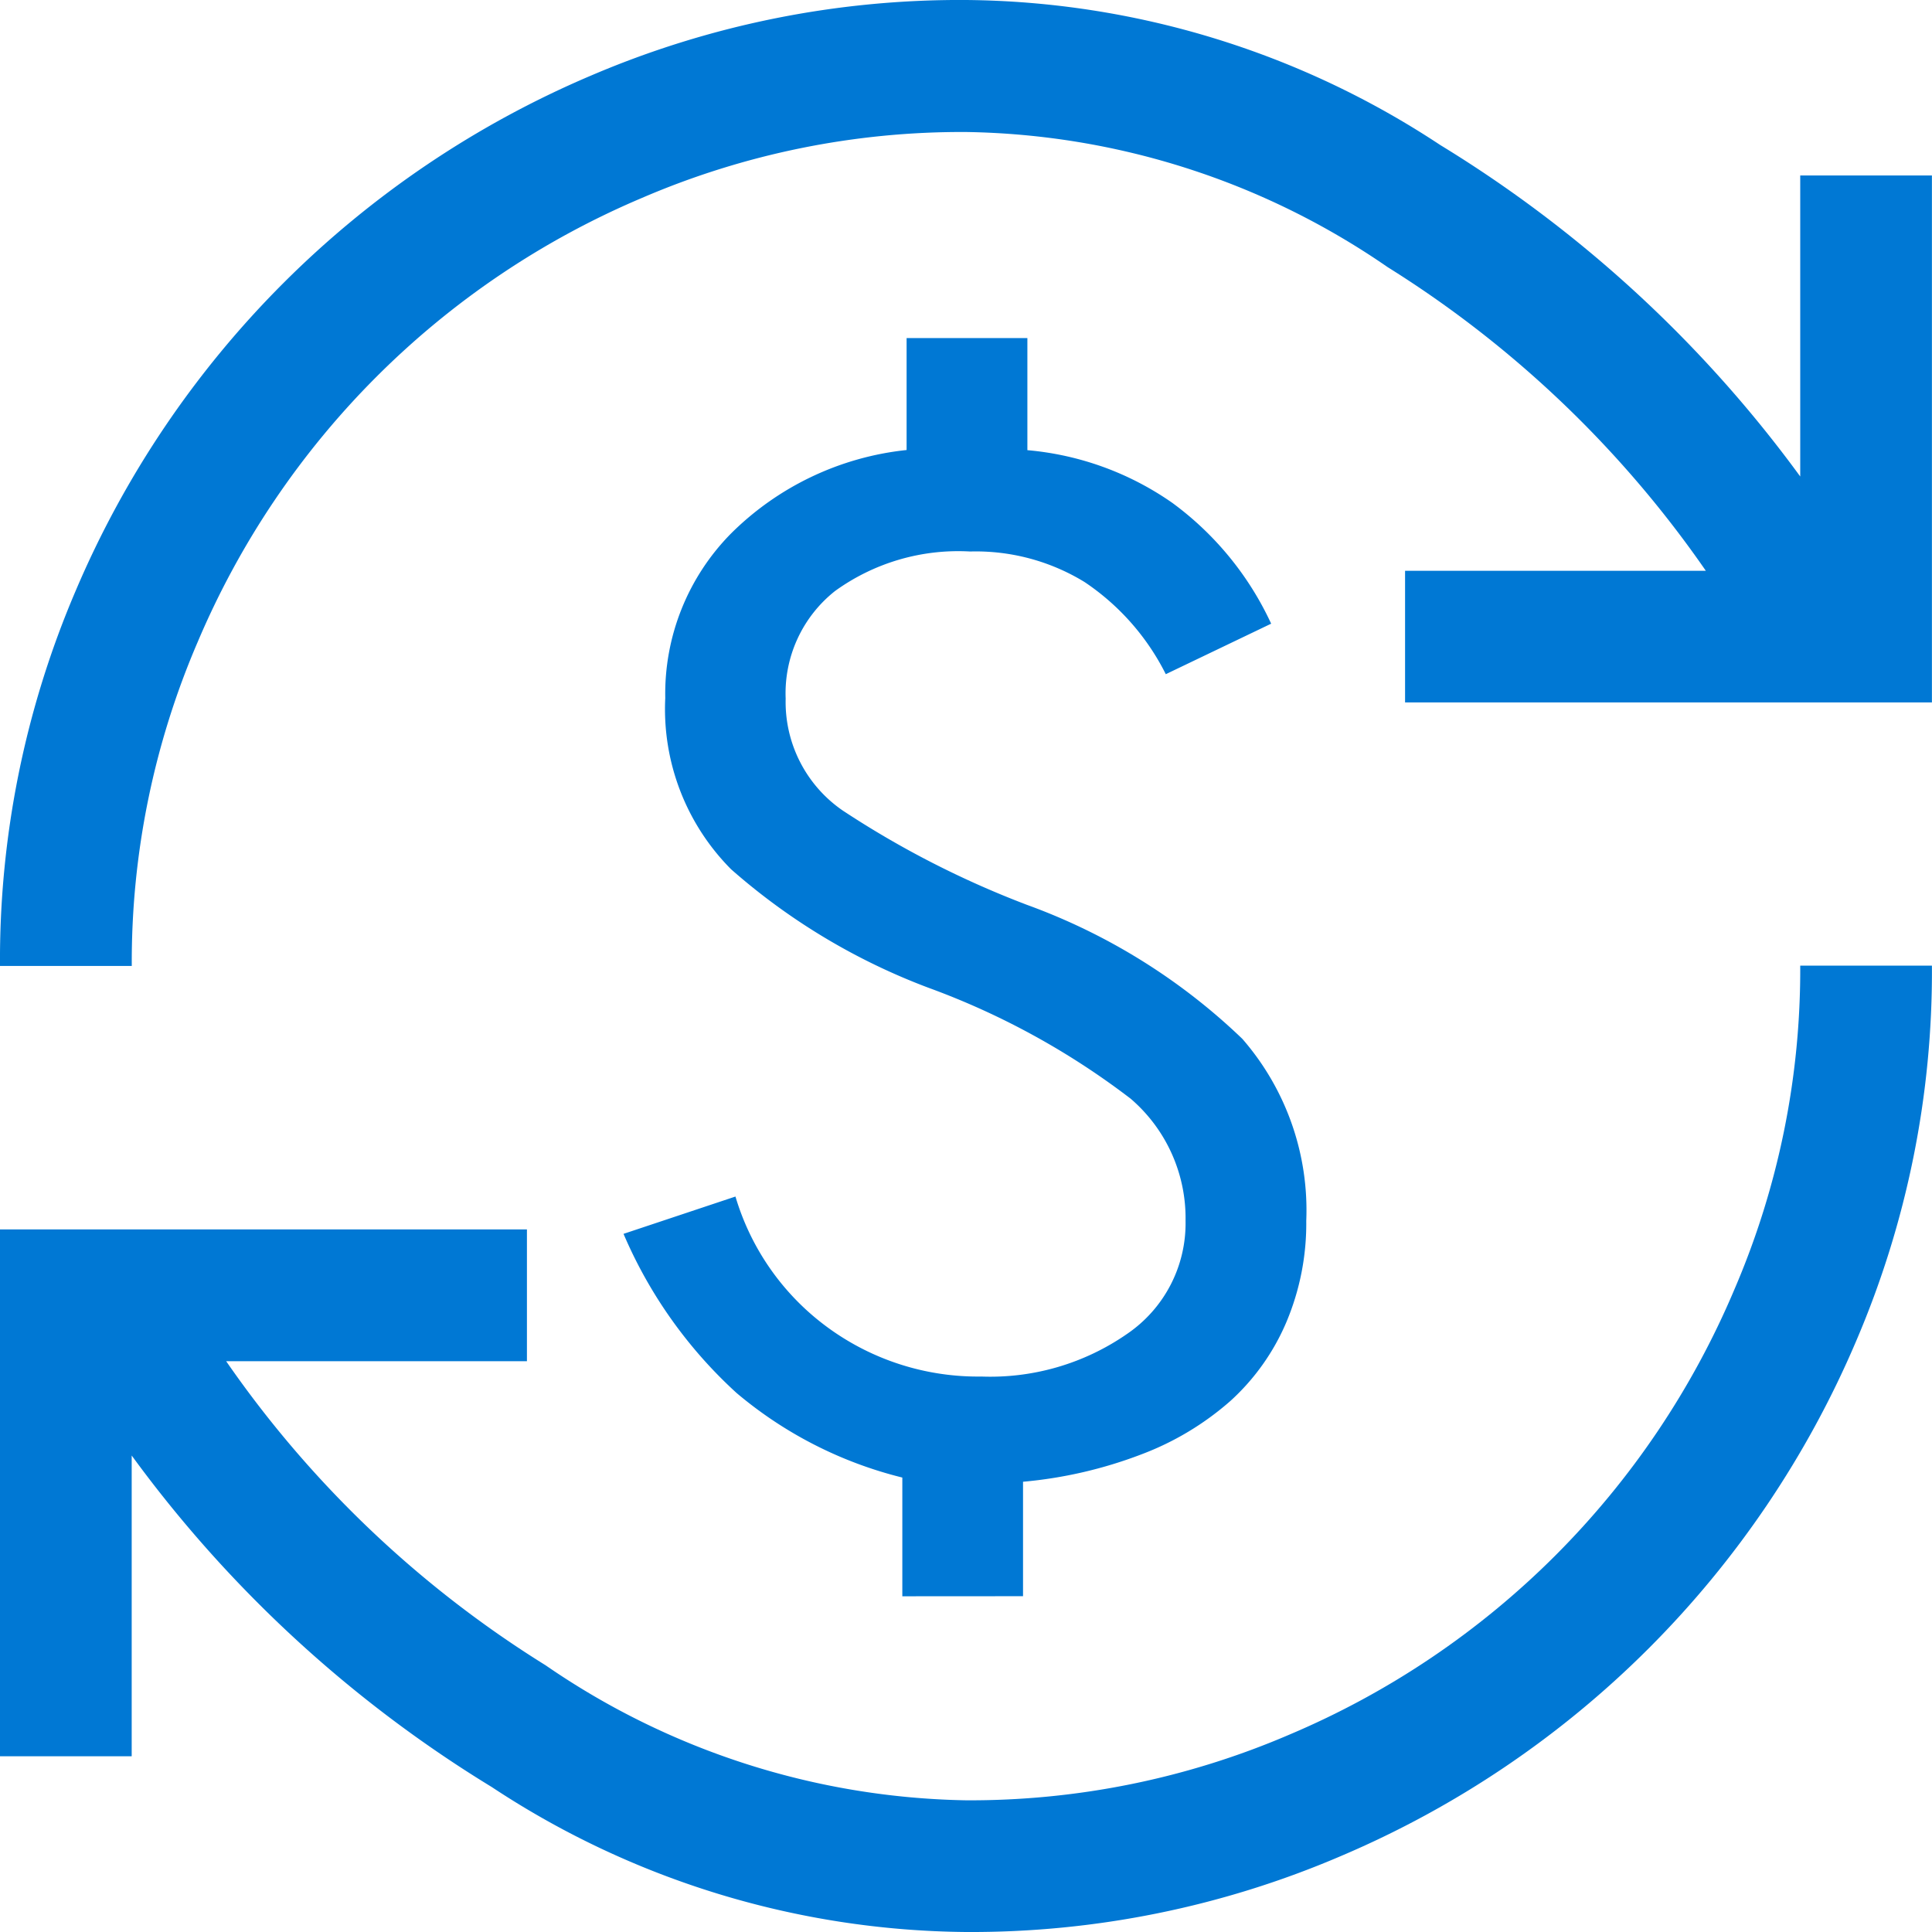 <svg xmlns="http://www.w3.org/2000/svg" width="25.321" height="25.321" viewBox="0 0 25.321 25.321">
  <path id="currency_exchange_FILL0_wght400_GRAD0_opsz48" d="M14.66,27.321a11.44,11.44,0,0,1-6.215-1.9,16.458,16.458,0,0,1-4.719-4.345v3.942H2V18.113H8.906V19.84H4.964A14.2,14.2,0,0,0,9.15,23.825a10.009,10.009,0,0,0,5.51,1.77,10.6,10.6,0,0,0,4.244-.863A10.963,10.963,0,0,0,24.731,18.9a10.6,10.6,0,0,0,.863-4.244h1.726a12.291,12.291,0,0,1-.993,4.92,12.758,12.758,0,0,1-6.747,6.747A12.291,12.291,0,0,1,14.66,27.321Zm-.834-4.4V21.365a5.361,5.361,0,0,1-2.172-1.108,6.025,6.025,0,0,1-1.482-2.086l1.467-.489a3.282,3.282,0,0,0,1.223,1.726,3.332,3.332,0,0,0,2,.633,3.142,3.142,0,0,0,1.913-.561A1.753,1.753,0,0,0,17.538,18a2.064,2.064,0,0,0-.719-1.6,9.993,9.993,0,0,0-2.647-1.453,8.364,8.364,0,0,1-2.59-1.554,2.977,2.977,0,0,1-.863-2.244,2.99,2.99,0,0,1,.863-2.158,3.831,3.831,0,0,1,2.3-1.093V6.431h1.583V7.9a3.908,3.908,0,0,1,1.9.691,4.094,4.094,0,0,1,1.295,1.583l-1.381.662a3.151,3.151,0,0,0-1.065-1.208,2.727,2.727,0,0,0-1.5-.4,2.757,2.757,0,0,0-1.77.518,1.709,1.709,0,0,0-.647,1.41,1.726,1.726,0,0,0,.748,1.467,12.349,12.349,0,0,0,2.417,1.237,8.023,8.023,0,0,1,2.82,1.755A3.42,3.42,0,0,1,19.12,18a3.325,3.325,0,0,1-.259,1.324,2.955,2.955,0,0,1-.734,1.036,3.779,3.779,0,0,1-1.165.7,5.77,5.77,0,0,1-1.554.36v1.5ZM2,14.66a12.291,12.291,0,0,1,.993-4.92A12.758,12.758,0,0,1,9.74,2.993,12.291,12.291,0,0,1,14.66,2a11.44,11.44,0,0,1,6.215,1.9,16.458,16.458,0,0,1,4.719,4.345V4.3h1.726v6.906H20.415V9.481h3.942A14.251,14.251,0,0,0,20.185,5.5a9.983,9.983,0,0,0-5.525-1.77,10.6,10.6,0,0,0-4.244.863A10.963,10.963,0,0,0,4.59,10.416a10.6,10.6,0,0,0-.863,4.244Z" transform="translate(-2 -2)" fill="#0078d4"/>
</svg>
